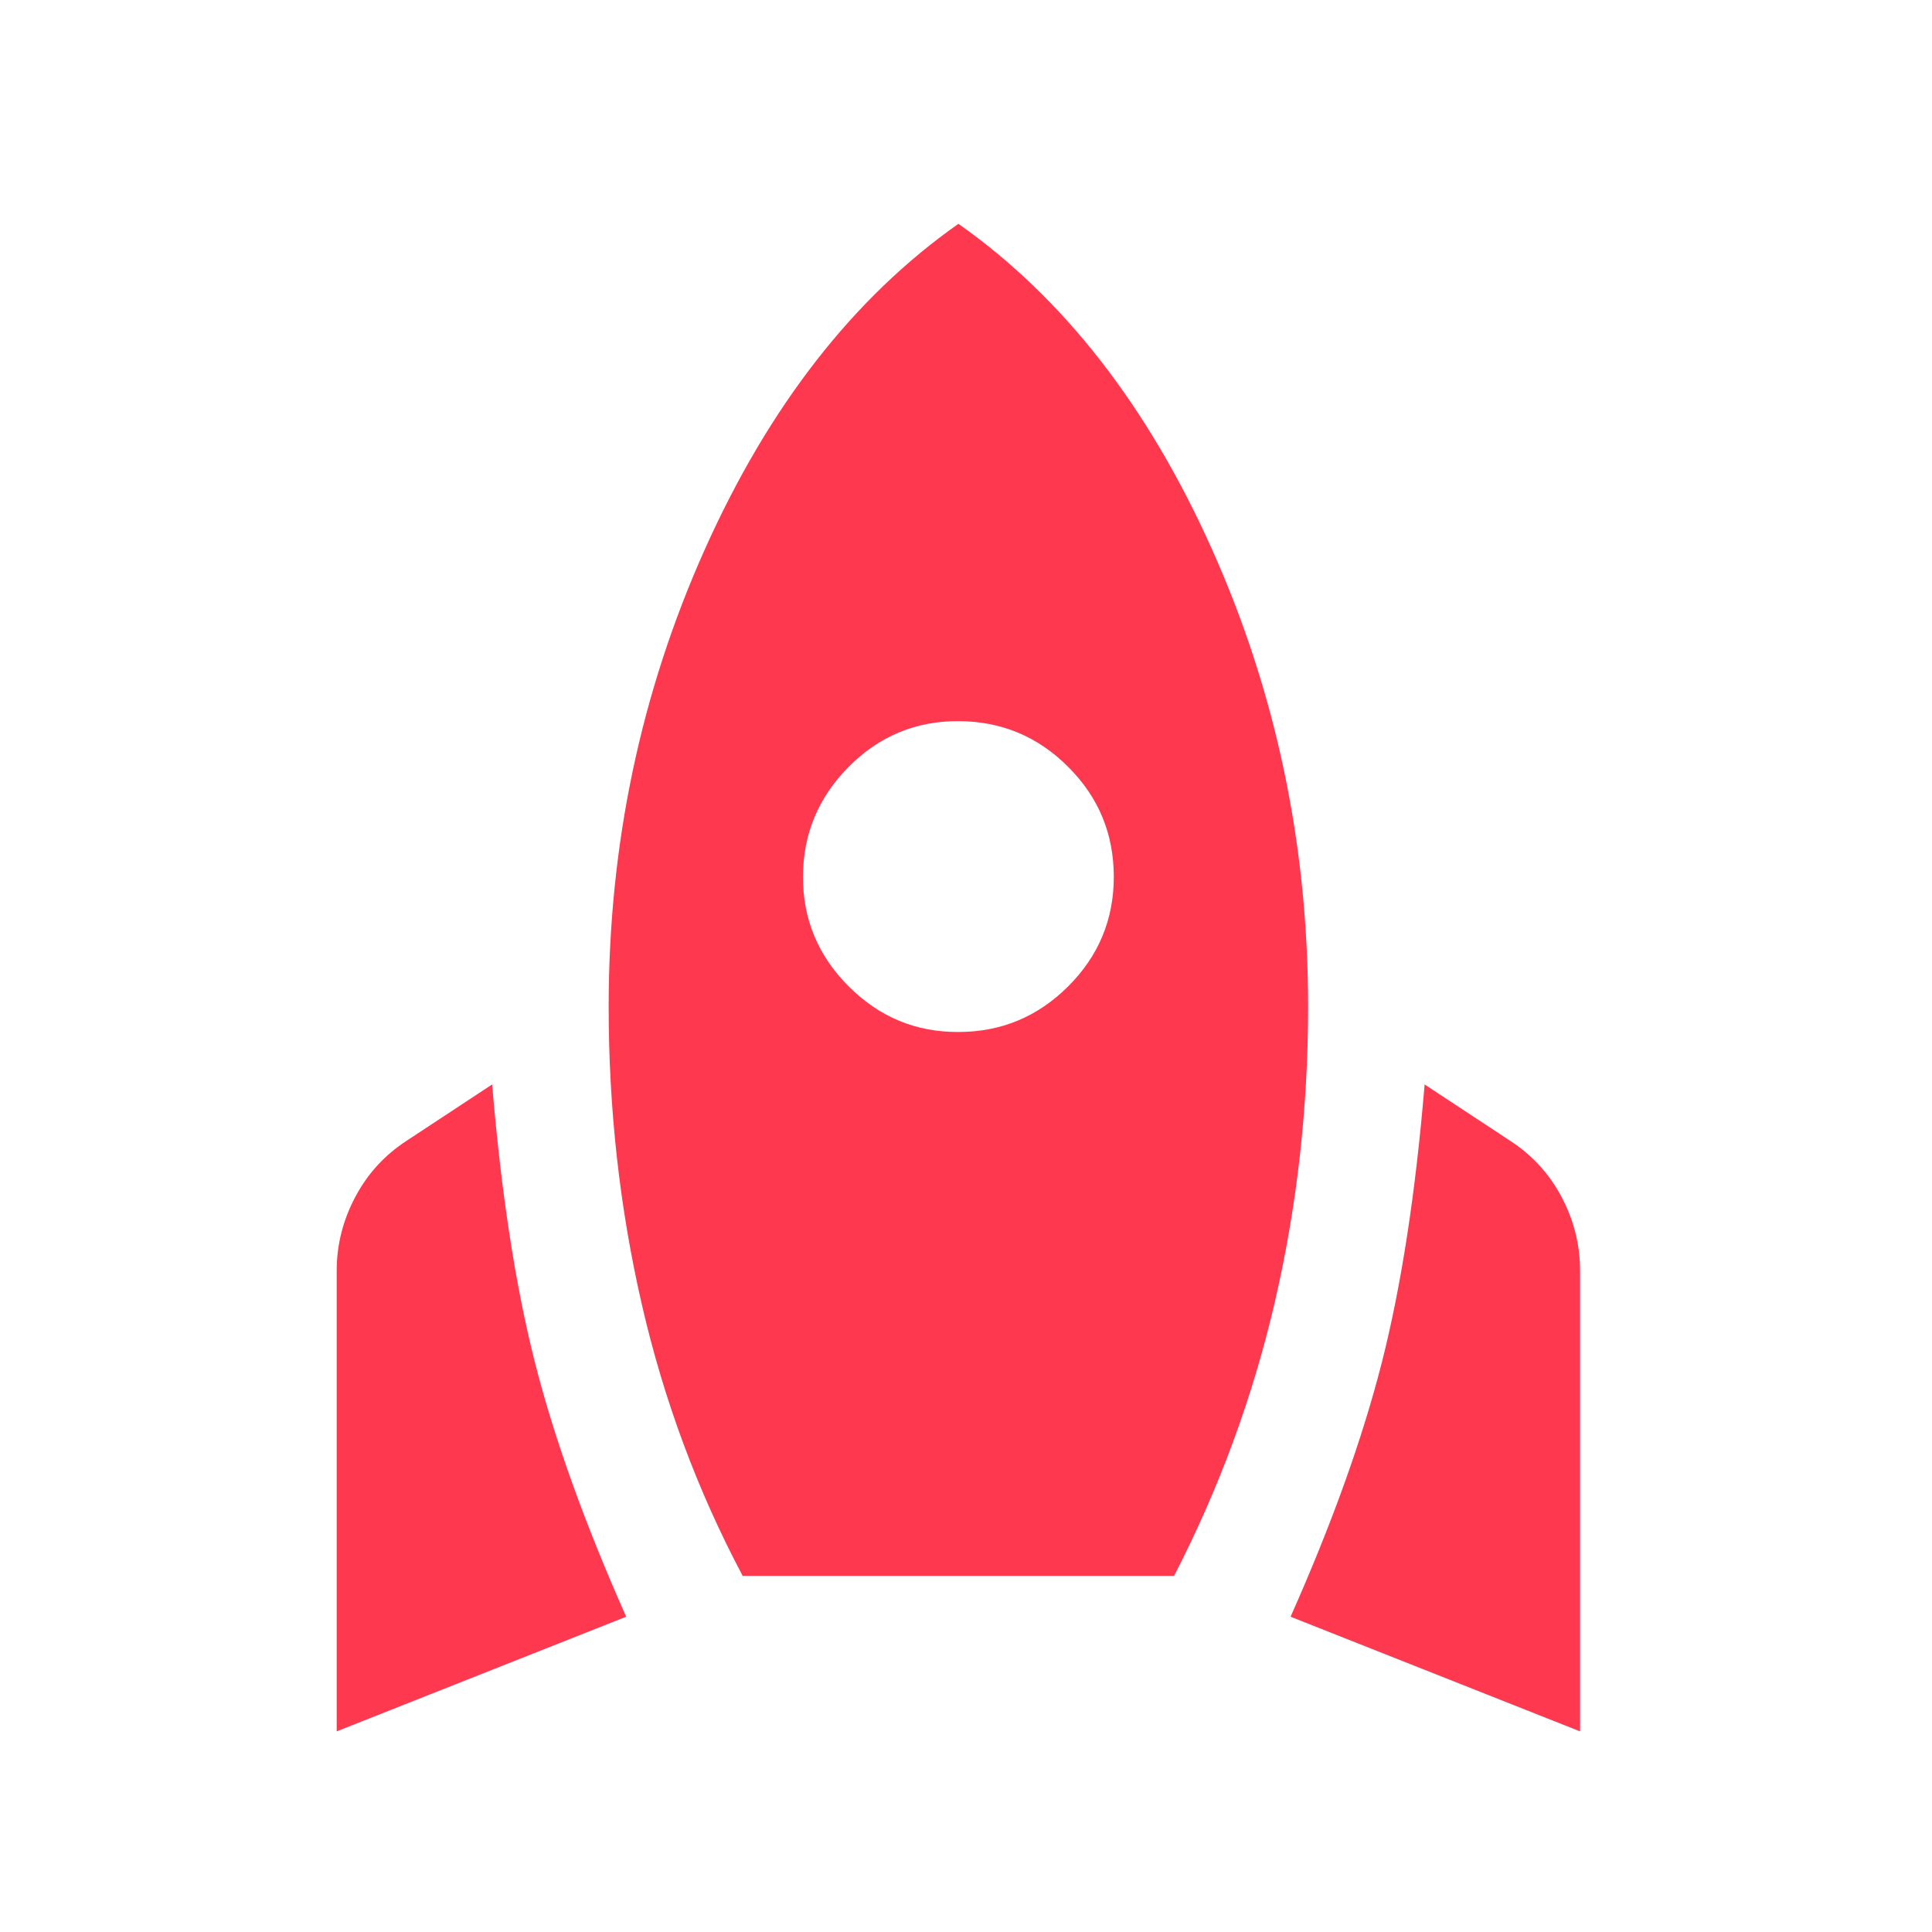 <svg width="26" height="26" viewBox="0 0 26 26" fill="none" xmlns="http://www.w3.org/2000/svg">
<g id="material-symbols:rocket">
<path id="Vector" d="M4.531 23.3V17.104C4.531 16.755 4.614 16.424 4.78 16.11C4.946 15.796 5.177 15.544 5.472 15.352L6.623 14.594C6.745 16.058 6.937 17.304 7.198 18.332C7.459 19.361 7.869 20.502 8.427 21.757L4.531 23.3ZM9.995 21.208C9.385 20.058 8.932 18.838 8.636 17.548C8.34 16.258 8.191 14.925 8.191 13.548C8.191 11.369 8.623 9.317 9.486 7.391C10.349 5.466 11.486 4.006 12.898 3.012C14.309 4.005 15.447 5.465 16.31 7.391C17.173 9.318 17.604 11.37 17.604 13.548C17.604 14.907 17.455 16.228 17.159 17.509C16.863 18.791 16.41 20.024 15.8 21.208H9.995ZM12.898 13.888C13.473 13.888 13.965 13.683 14.375 13.274C14.785 12.865 14.99 12.372 14.989 11.796C14.988 11.22 14.784 10.728 14.375 10.32C13.967 9.911 13.474 9.706 12.898 9.705C12.321 9.703 11.829 9.908 11.421 10.32C11.013 10.731 10.808 11.223 10.806 11.796C10.804 12.369 11.009 12.862 11.421 13.274C11.833 13.686 12.325 13.891 12.898 13.888ZM21.264 23.3L17.368 21.757C17.926 20.502 18.335 19.361 18.597 18.332C18.858 17.304 19.05 16.058 19.172 14.594L20.323 15.352C20.619 15.544 20.85 15.796 21.016 16.11C21.182 16.424 21.264 16.755 21.264 17.104V23.3Z" fill="#FE384F"/>
</g>
</svg>
